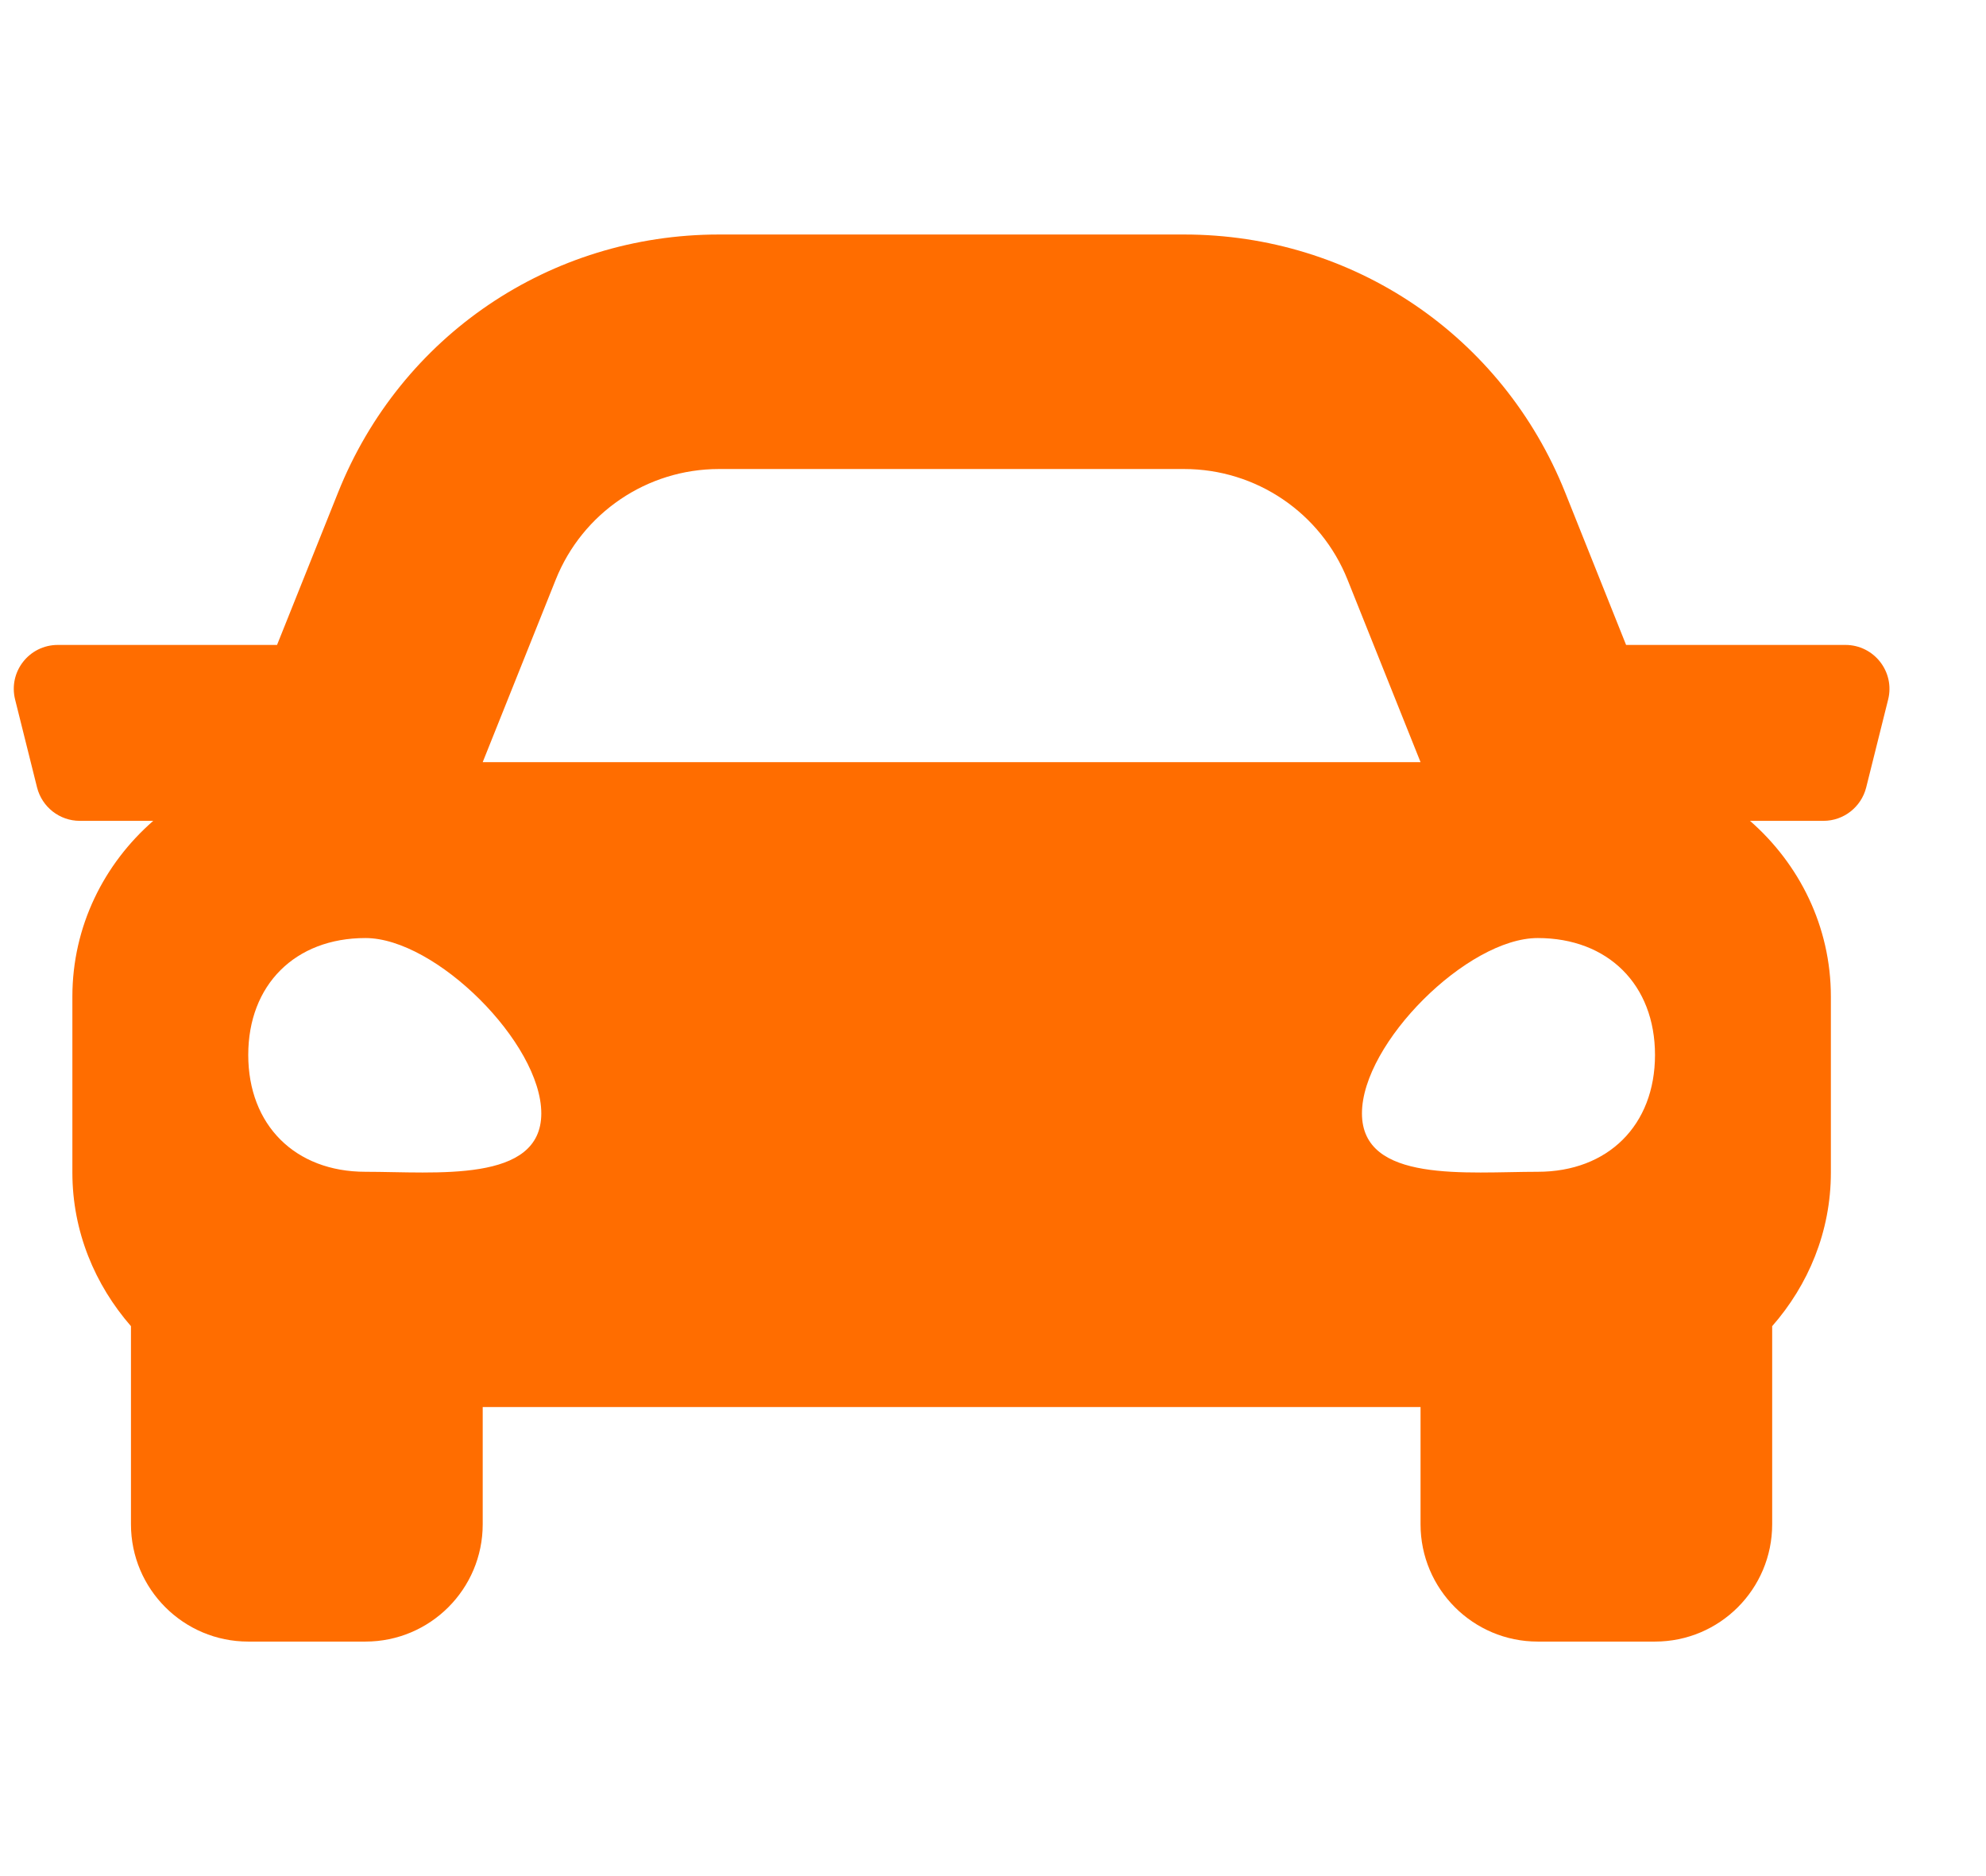 <svg width="18" height="17" viewBox="0 0 18 17" fill="none" xmlns="http://www.w3.org/2000/svg">
<g clip-path="url(#clip0)">
<path d="M16.726 5.844H14.738L14.186 4.463C13.618 3.042 12.263 2.125 10.733 2.125H6.516C4.987 2.125 3.632 3.042 3.064 4.463L2.511 5.844H0.524C0.264 5.844 0.074 6.087 0.137 6.339L0.336 7.136C0.381 7.313 0.54 7.438 0.723 7.438H1.389C0.943 7.827 0.656 8.393 0.656 9.031V10.625C0.656 11.16 0.861 11.643 1.187 12.017V13.812C1.187 14.399 1.663 14.875 2.25 14.875H3.312C3.899 14.875 4.375 14.399 4.375 13.812V12.75H12.875V13.812C12.875 14.399 13.351 14.875 13.937 14.875H15C15.587 14.875 16.062 14.399 16.062 13.812V12.017C16.389 11.644 16.594 11.161 16.594 10.625V9.031C16.594 8.393 16.306 7.827 15.861 7.438H16.527C16.71 7.438 16.869 7.313 16.914 7.136L17.113 6.339C17.176 6.087 16.985 5.844 16.726 5.844ZM5.037 5.252C5.279 4.647 5.865 4.25 6.516 4.25H10.733C11.385 4.25 11.971 4.647 12.213 5.252L12.875 6.906H4.375L5.037 5.252ZM3.312 10.618C2.675 10.618 2.25 10.195 2.25 9.559C2.25 8.924 2.675 8.5 3.312 8.5C3.95 8.5 4.906 9.453 4.906 10.089C4.906 10.724 3.95 10.618 3.312 10.618ZM13.937 10.618C13.3 10.618 12.344 10.724 12.344 10.089C12.344 9.453 13.3 8.5 13.937 8.5C14.575 8.5 15 8.924 15 9.559C15 10.195 14.575 10.618 13.937 10.618Z" fill="#FF6D00"/>
</g>
<defs>
<clipPath id="clip0">
<rect width="17" height="17" fill="white" transform="translate(0.125)"/>
</clipPath>
</defs>
</svg>
